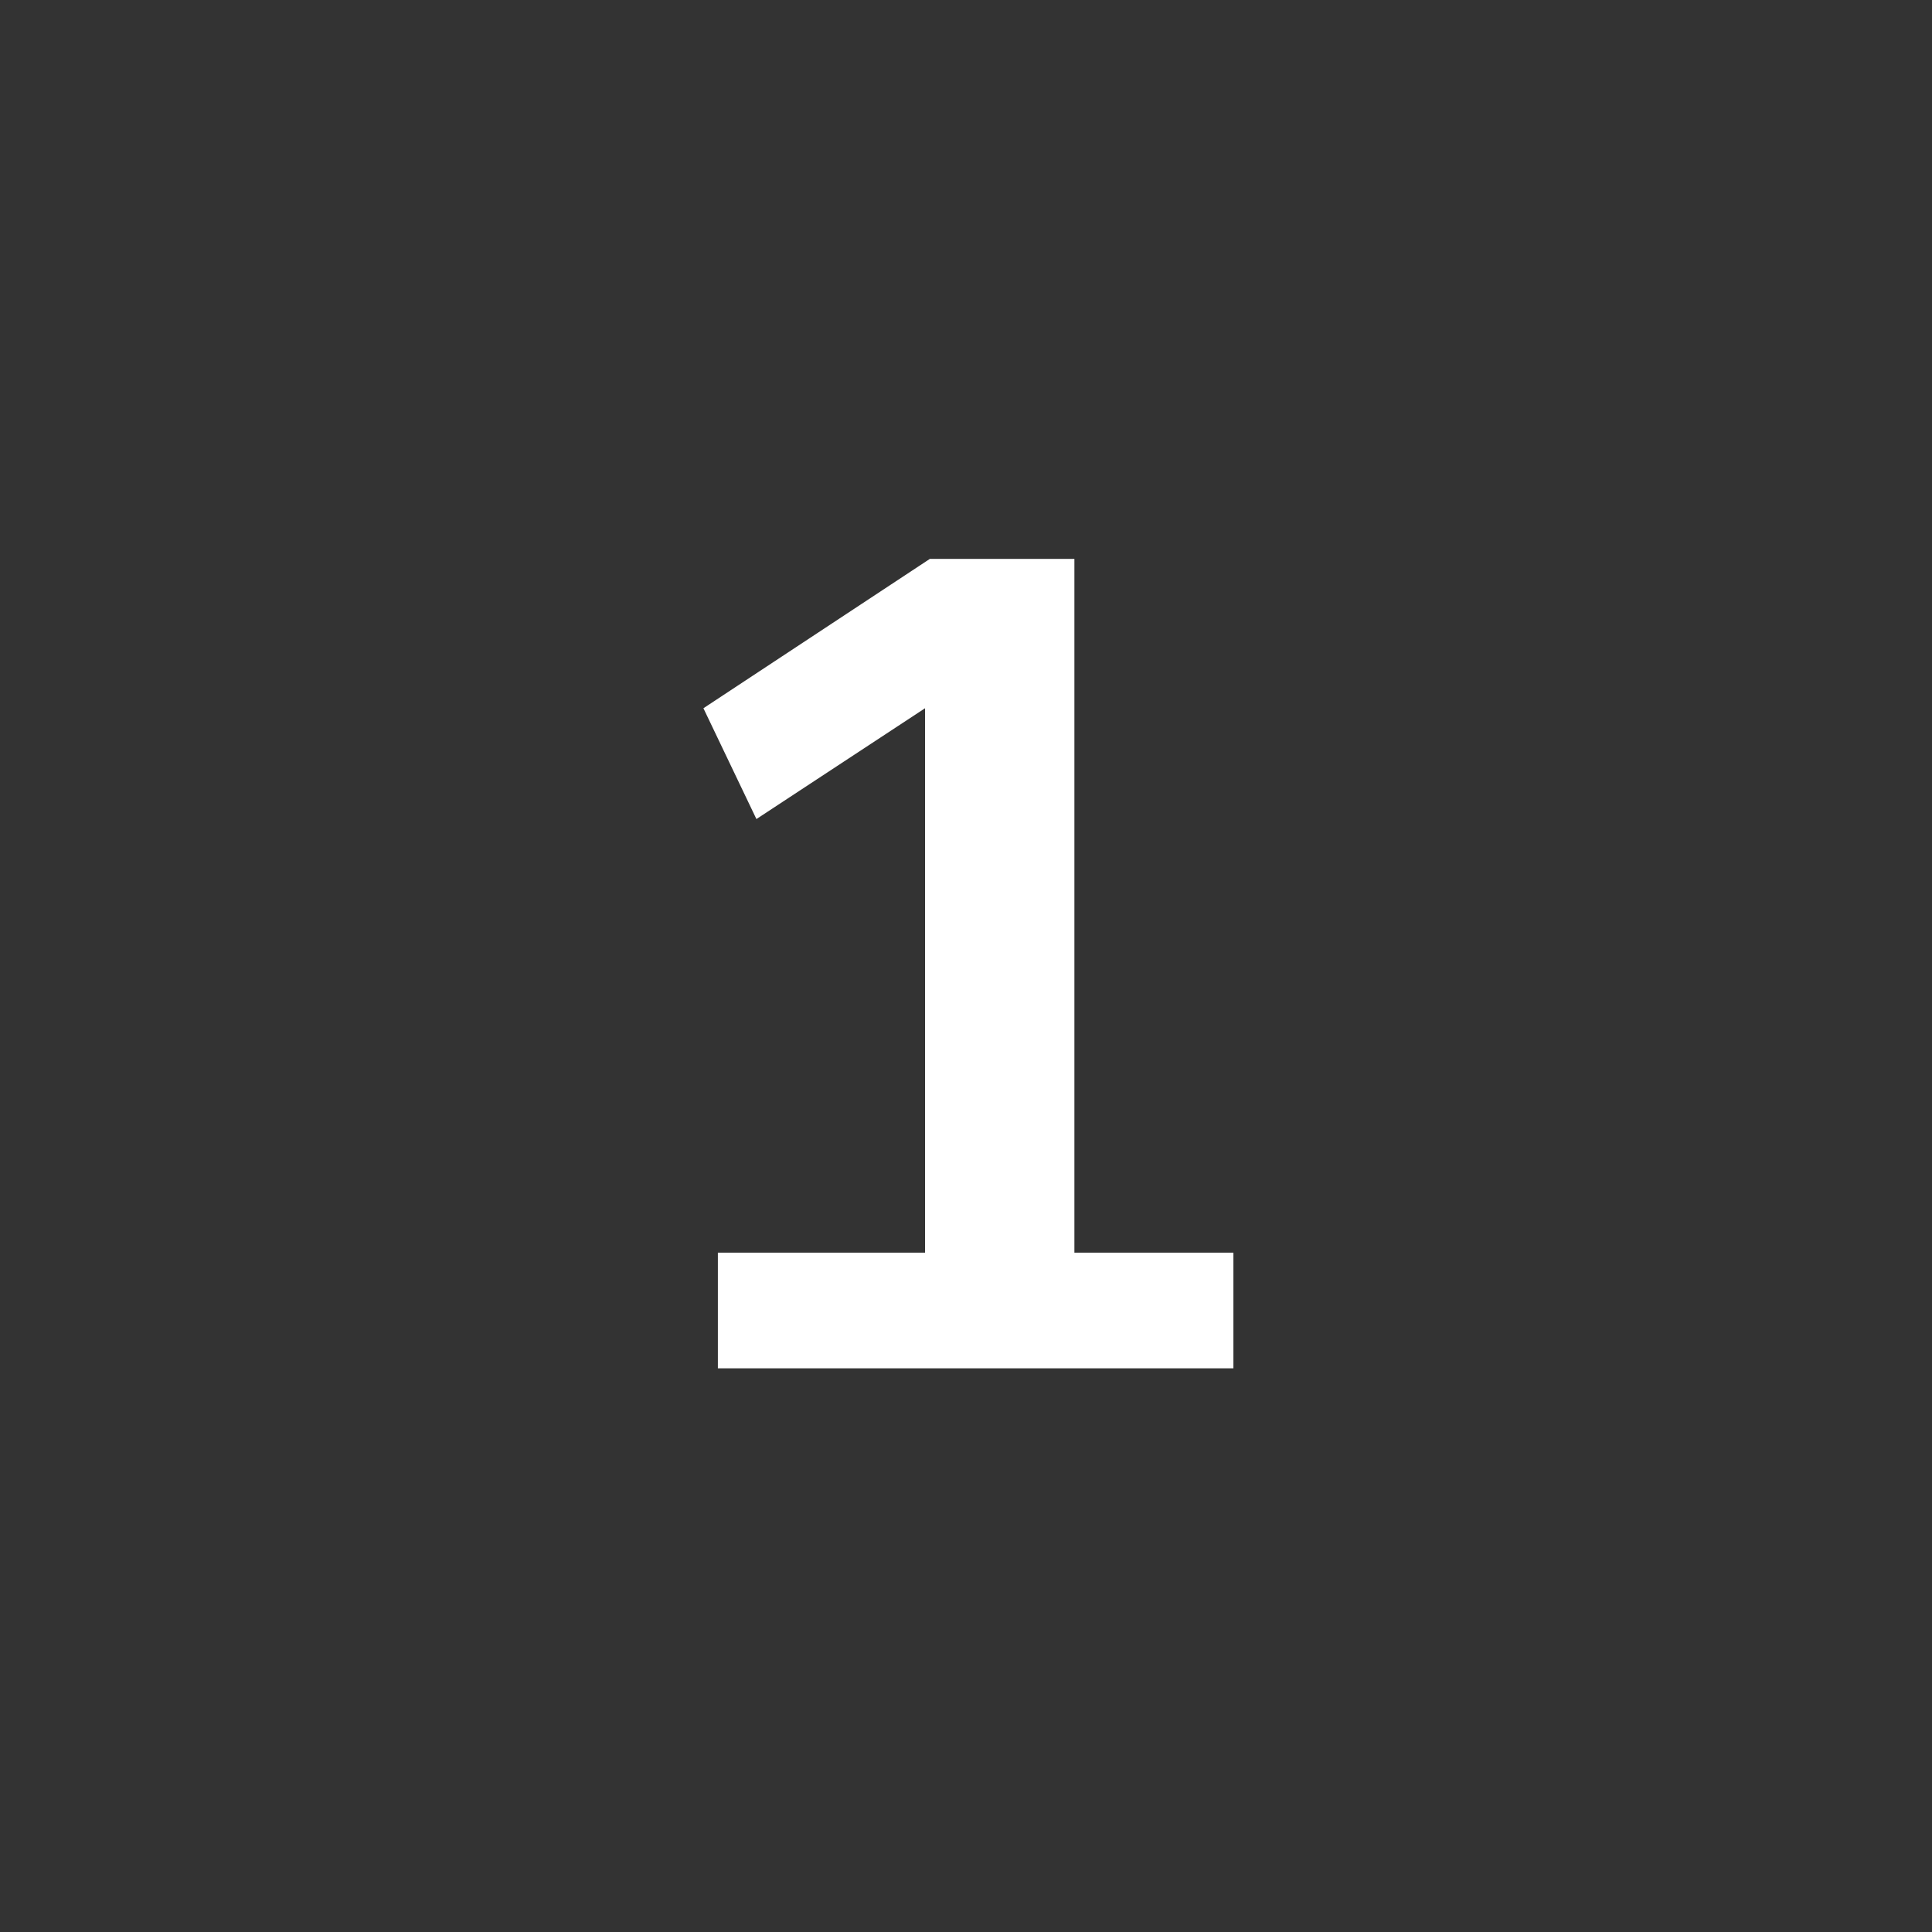 <?xml version="1.0" encoding="UTF-8"?>
<svg xmlns="http://www.w3.org/2000/svg" id="Ebene_1" data-name="Ebene 1" version="1.1" viewBox="0 0 40.1 40.1">
  <rect x="0" y="0" width="40.1" height="40.1" fill="#333333" stroke="none"/>
  <defs>
    <style>
      .cls-1 {
        isolation: isolate;
      }

      .cls-2 {
        fill: #fff;
        stroke-width: 0px;
      }
    </style>
  </defs>
  <g id="_1" data-name=" 1" class="cls-1">
    <g class="cls-1">
      <path class="cls-2" d="M14.9,28.4v-2.4h4.3v-11.3l-3.5,2.3-1.1-2.3,4.7-3.1h3v14.4h3.3v2.4h-10.6Z"></path>
    </g>
  </g>
</svg>
